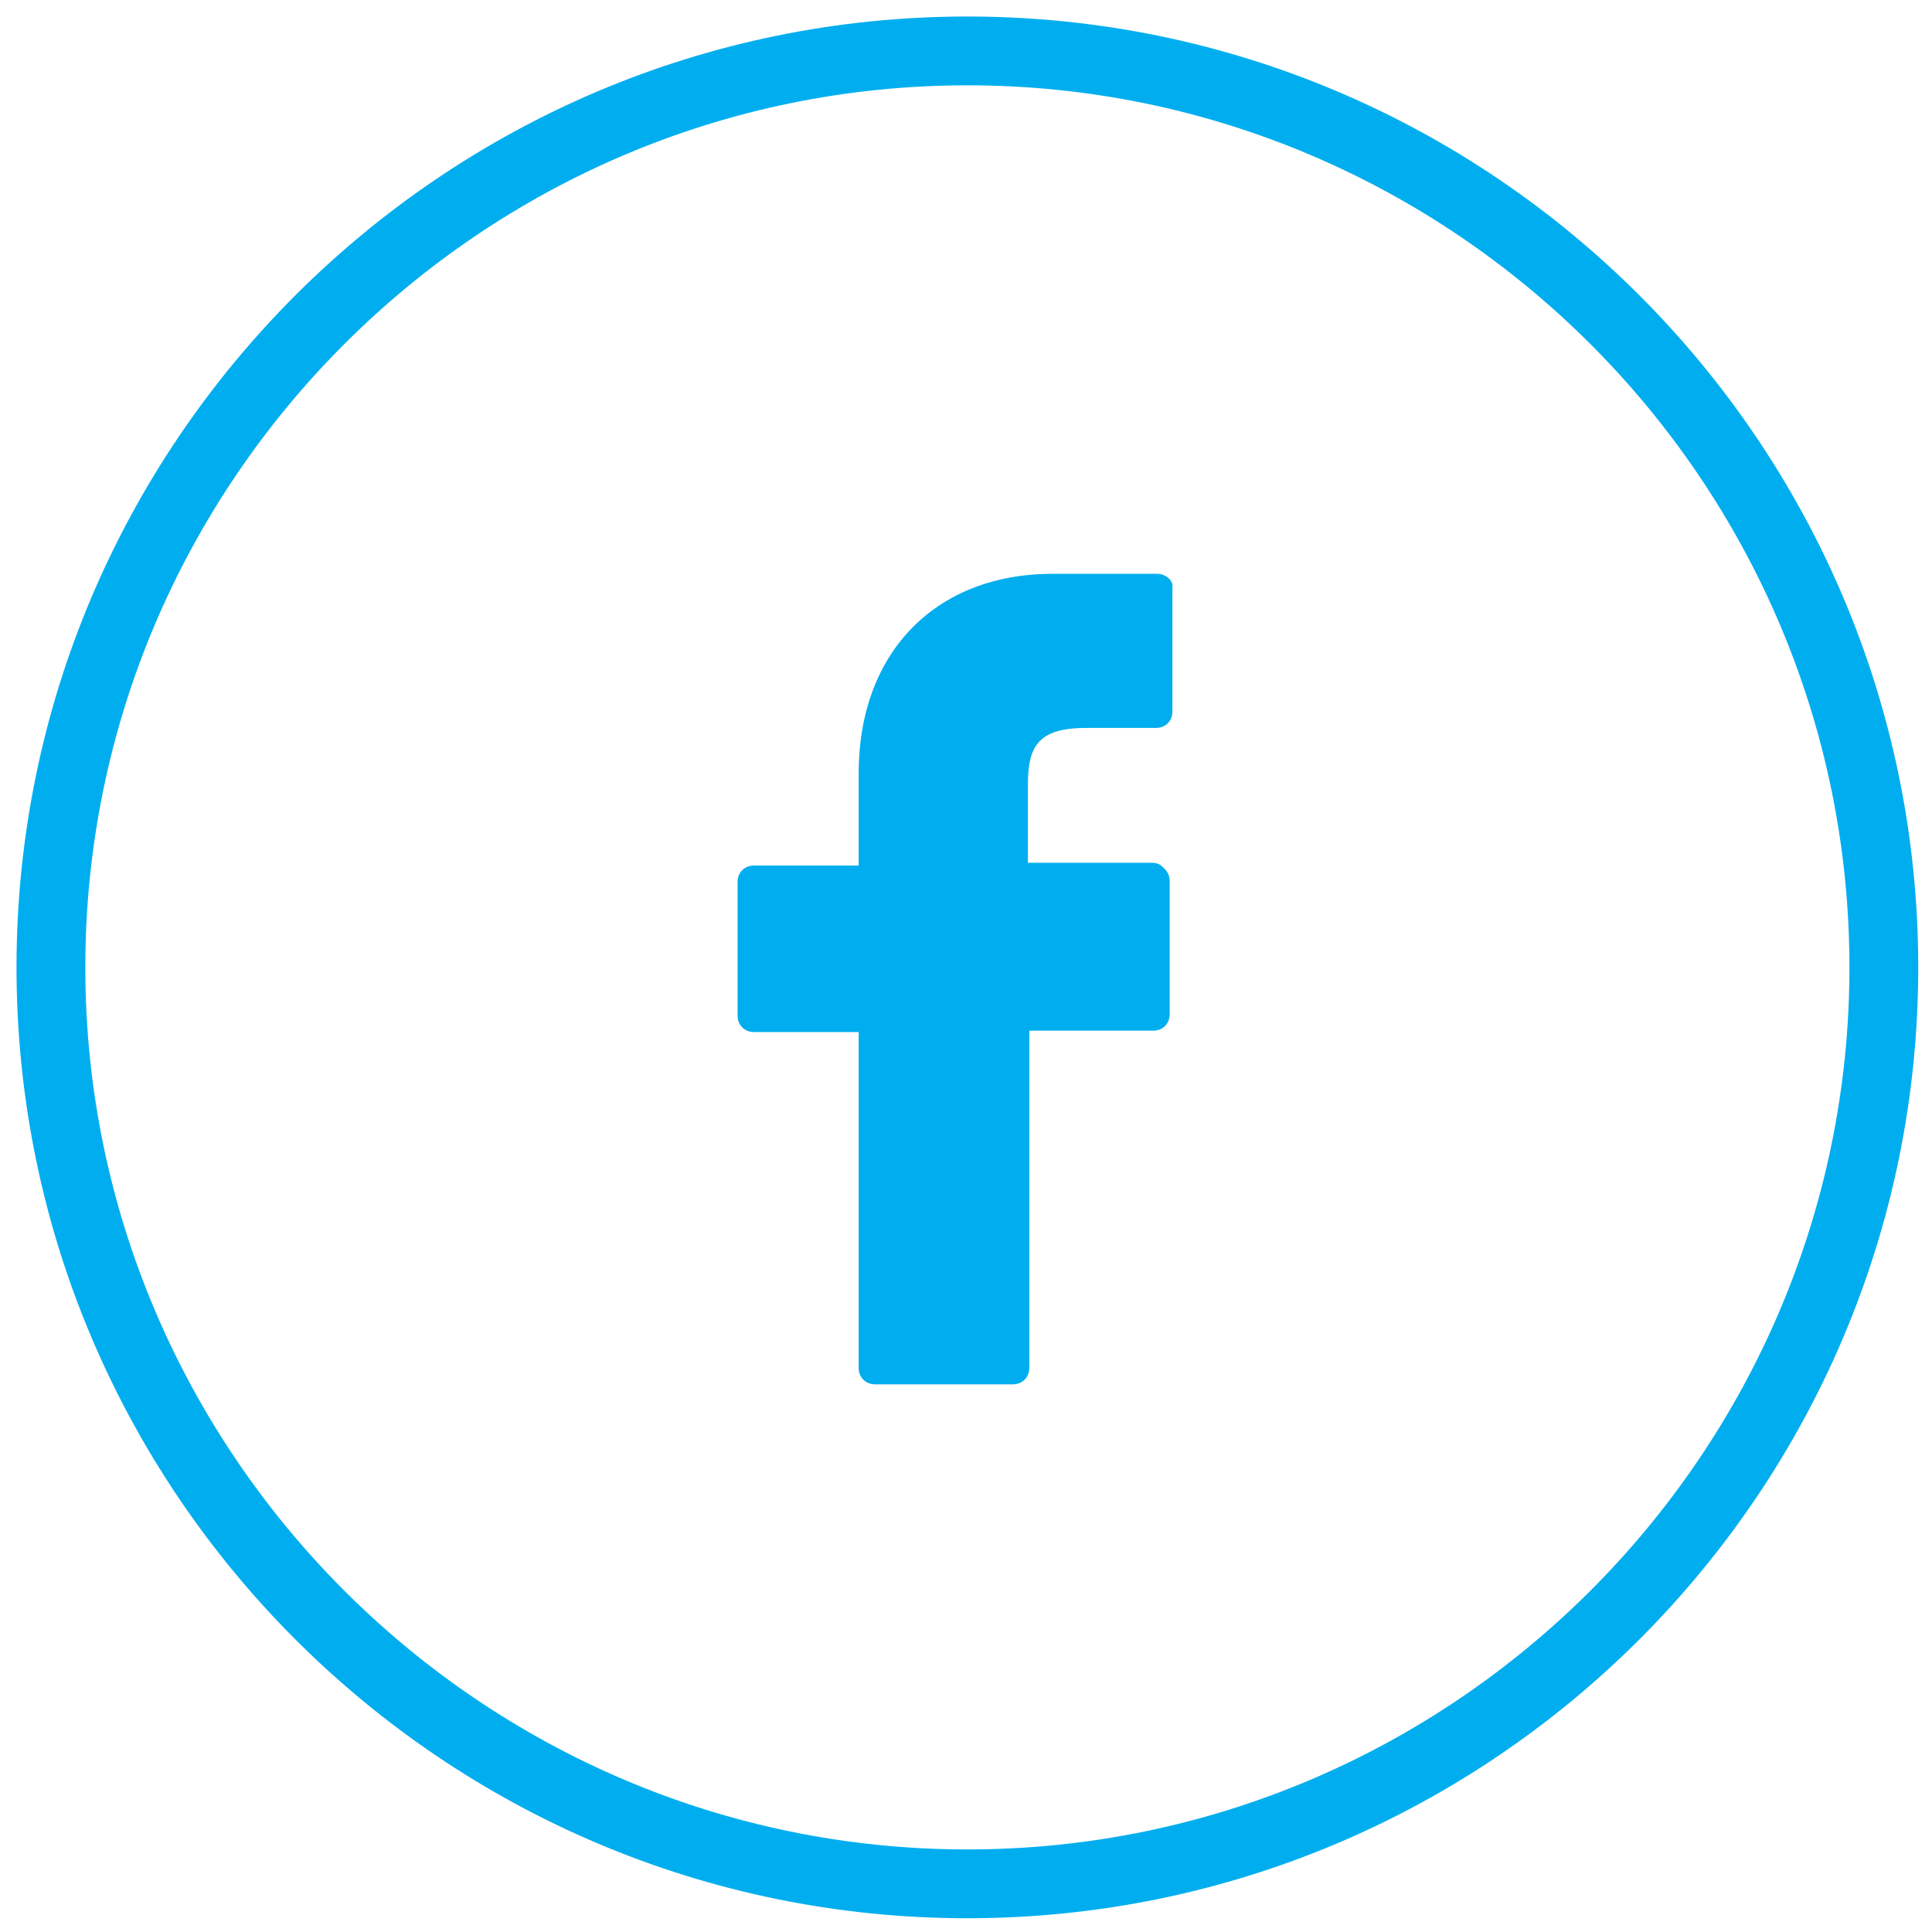 <?xml version="1.0" encoding="utf-8"?>
<!-- Generator: Adobe Illustrator 20.1.0, SVG Export Plug-In . SVG Version: 6.00 Build 0)  -->
<svg version="1.1" id="Layer_1" xmlns="http://www.w3.org/2000/svg" xmlns:xlink="http://www.w3.org/1999/xlink" x="0px" y="0px"
	 viewBox="0 0 140.4 140.4" style="enable-background:new 0 0 140.4 140.4;" xml:space="preserve">
<style type="text/css">
	.st0{fill:#00AEEF;}
</style>
<g id="Layer_1_1_">
	<g>
		<path class="st0" d="M70.3,139.4c-38.1,0-69.1-31-69.1-69.1s31-69.1,69.1-69.1s69.1,31,69.1,69.1S108.4,139.4,70.3,139.4z
			 M70.3,6.2C35,6.2,6.2,35,6.2,70.3s28.8,64.1,64.1,64.1s64.1-28.8,64.1-64.1S105.6,6.2,70.3,6.2z"/>
	</g>
	<g id="Layer_2_1_">
		<g>
			<path class="st0" d="M84.1,41.7h-7.6c-8.5,0-14.1,5.7-14.1,14.5v6.7h-7.6c-0.7,0-1.2,0.5-1.2,1.2v9.7c0,0.7,0.5,1.2,1.2,1.2h7.6
				v24.4c0,0.7,0.5,1.2,1.2,1.2h10c0.7,0,1.2-0.5,1.2-1.2V74.9h9c0.7,0,1.2-0.5,1.2-1.2V64c0-0.3-0.1-0.6-0.4-0.9s-0.5-0.4-0.9-0.4
				h-9V57c0-2.7,0.7-4.1,4.2-4.1H84c0.7,0,1.2-0.5,1.2-1.2v-9C85.3,42.2,84.7,41.7,84.1,41.7z"/>
		</g>
	</g>
</g>
<g id="Layer_2">
</g>
</svg>
